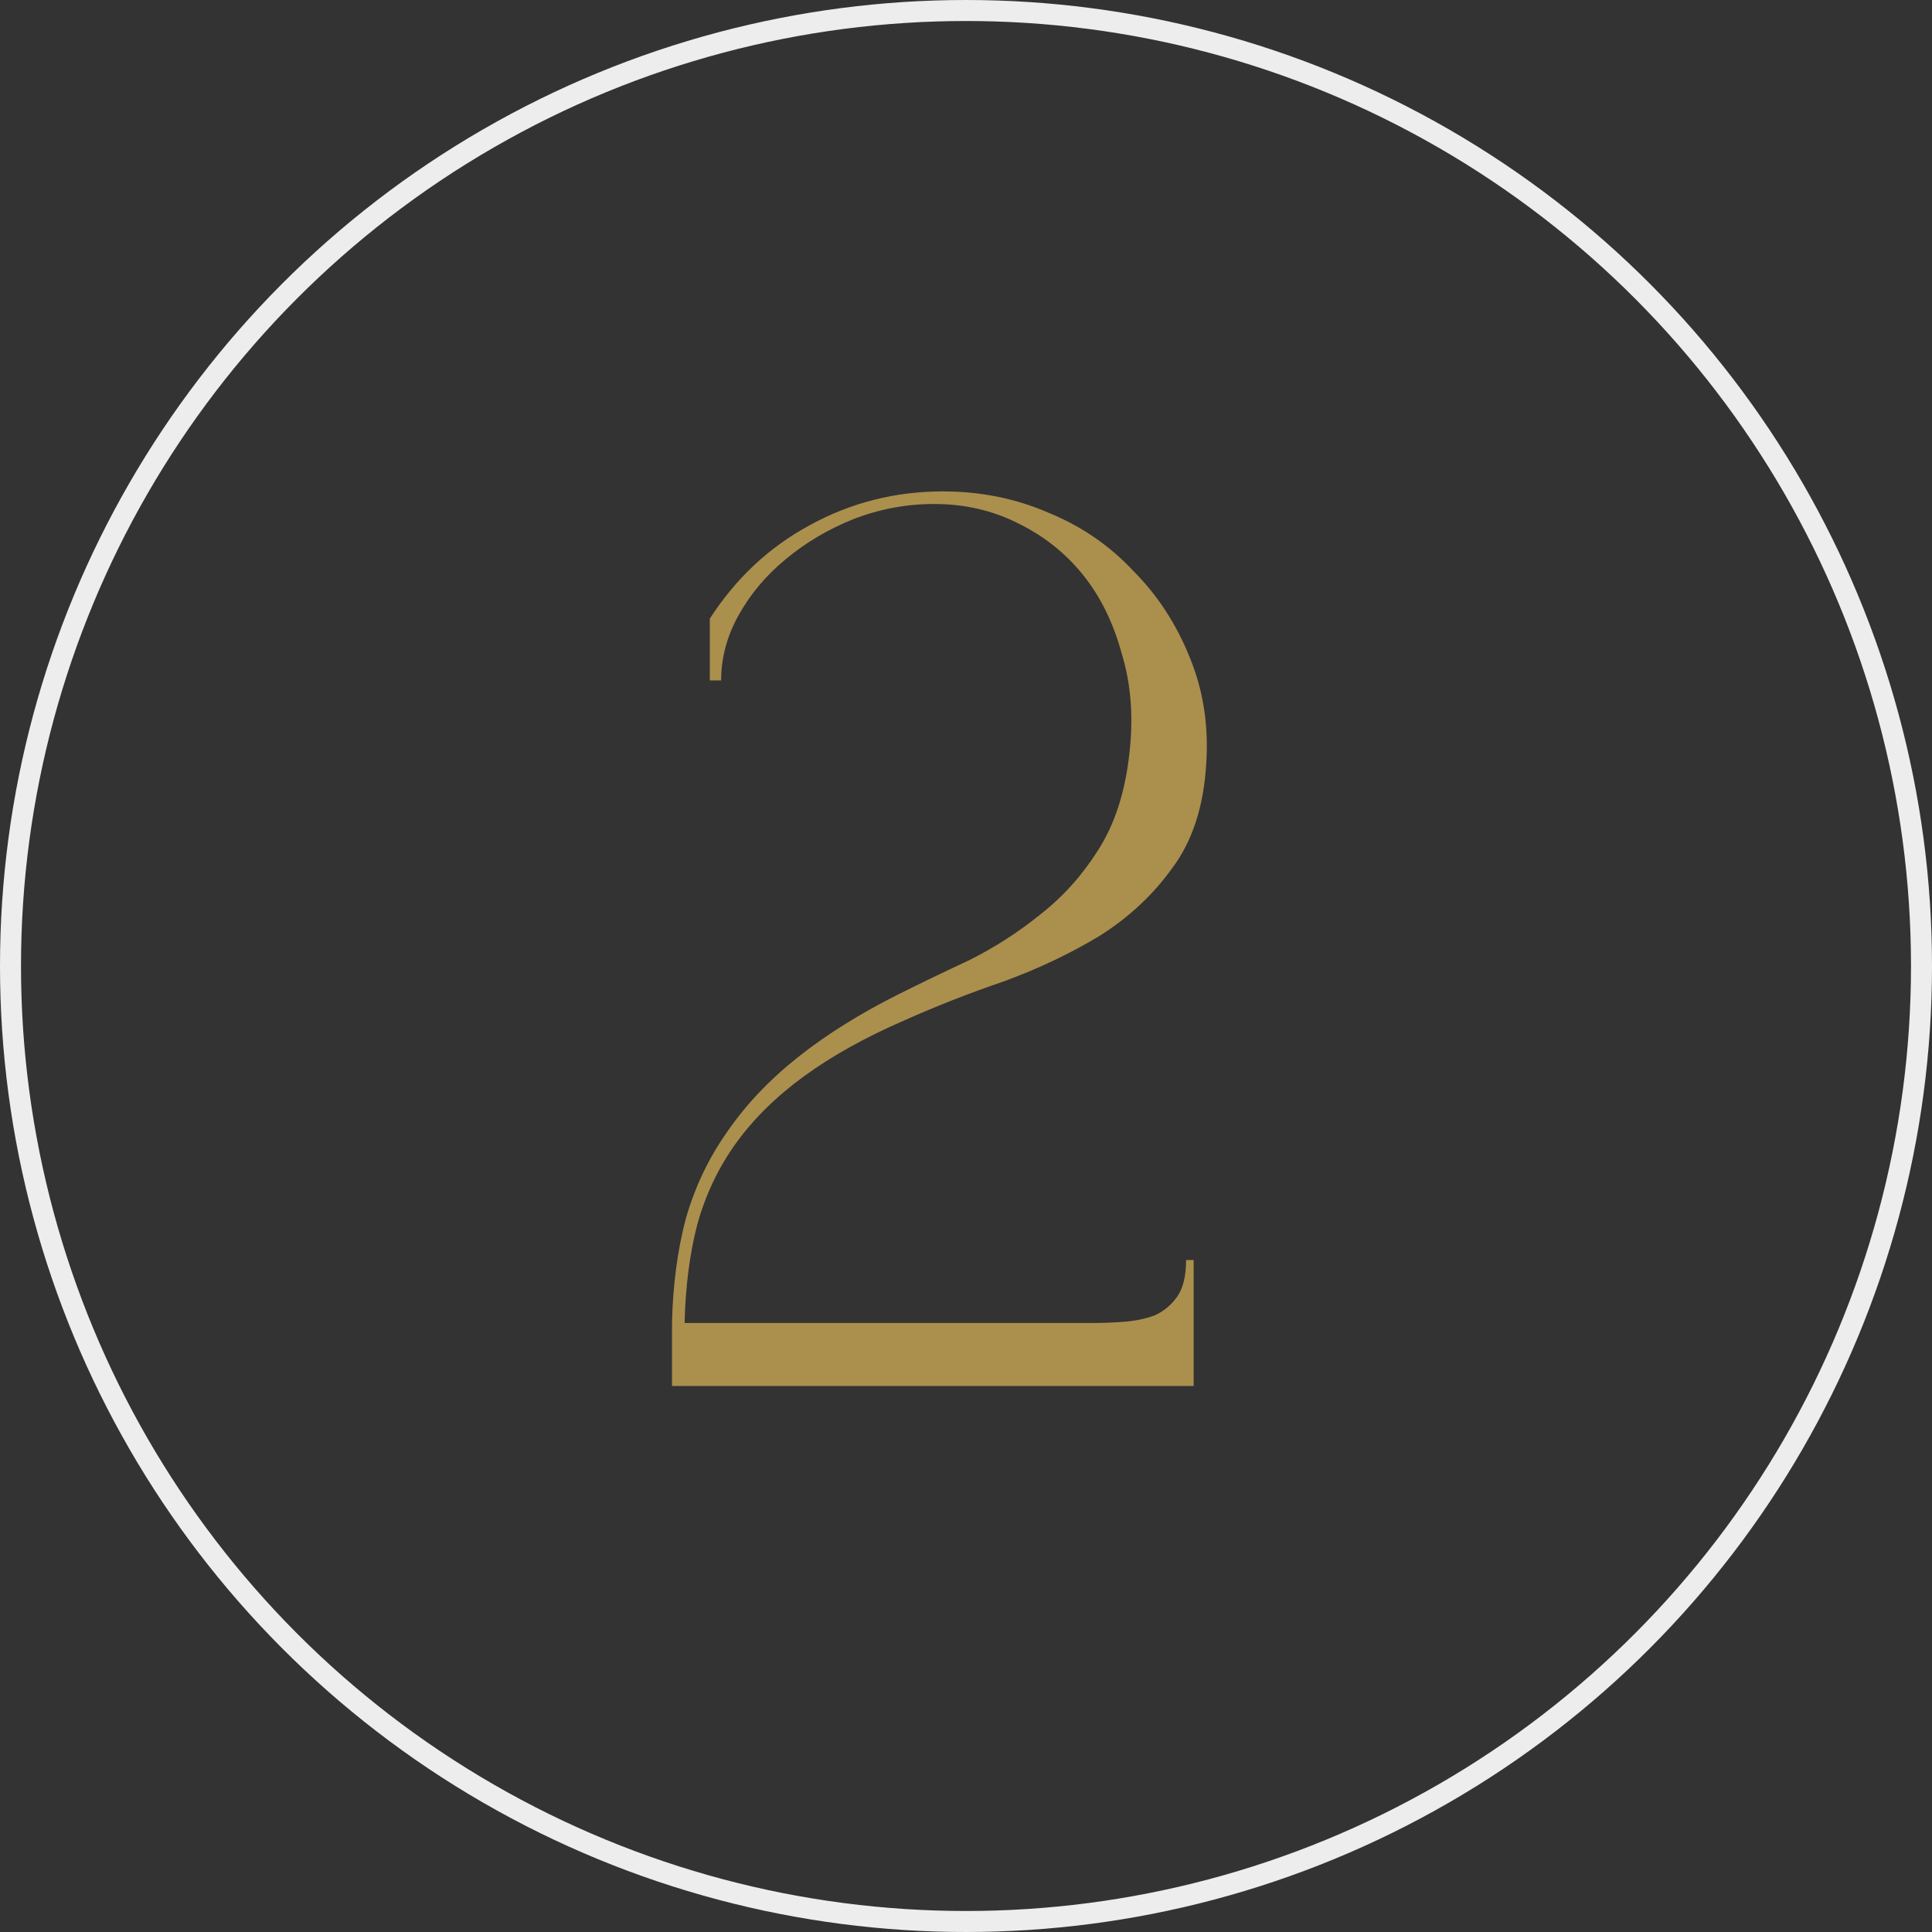 <svg width="92" height="92" viewBox="0 0 92 92" fill="none" xmlns="http://www.w3.org/2000/svg">
<rect x="0" y="0" width="92" height="92" fill="#333333" stroke="none"/>
<path d="M33.8 29.46C35.04 27.54 36.62 26.06 38.54 25.02C40.5 23.94 42.62 23.4 44.9 23.4C46.7 23.4 48.38 23.74 49.94 24.42C51.5 25.06 52.84 25.98 53.96 27.18C55.12 28.34 56.02 29.72 56.66 31.32C57.3 32.88 57.56 34.56 57.44 36.36C57.32 38.4 56.78 40.06 55.82 41.34C54.9 42.62 53.74 43.7 52.34 44.58C50.94 45.42 49.42 46.14 47.78 46.74C46.14 47.3 44.56 47.92 43.04 48.6C41.2 49.4 39.62 50.28 38.3 51.24C36.98 52.2 35.9 53.26 35.06 54.42C34.22 55.58 33.6 56.88 33.2 58.32C32.84 59.72 32.64 61.28 32.6 63H52.04C52.52 63 53.02 62.98 53.54 62.94C54.06 62.9 54.54 62.8 54.98 62.64C55.42 62.44 55.78 62.14 56.06 61.74C56.34 61.34 56.48 60.76 56.48 60H56.84V66H32V63C32.04 61.2 32.26 59.54 32.66 58.02C33.1 56.5 33.76 55.12 34.64 53.88C35.52 52.6 36.64 51.42 38 50.34C39.36 49.26 40.96 48.26 42.8 47.34C43.84 46.82 44.96 46.28 46.16 45.72C47.36 45.12 48.48 44.4 49.52 43.56C50.6 42.72 51.52 41.7 52.28 40.5C53.08 39.26 53.58 37.72 53.78 35.88C53.98 34.16 53.86 32.58 53.42 31.14C53.02 29.66 52.4 28.4 51.56 27.36C50.72 26.32 49.68 25.5 48.44 24.9C47.24 24.3 45.92 24 44.48 24C43.16 24 41.88 24.24 40.64 24.72C39.44 25.2 38.36 25.84 37.4 26.64C36.48 27.4 35.74 28.28 35.18 29.28C34.62 30.28 34.34 31.32 34.34 32.4H33.8V29.46Z" fill="#AB8F4D"/>
<circle cx="46" cy="46" r="45.5" stroke="#EDEDED"/>
</svg>
